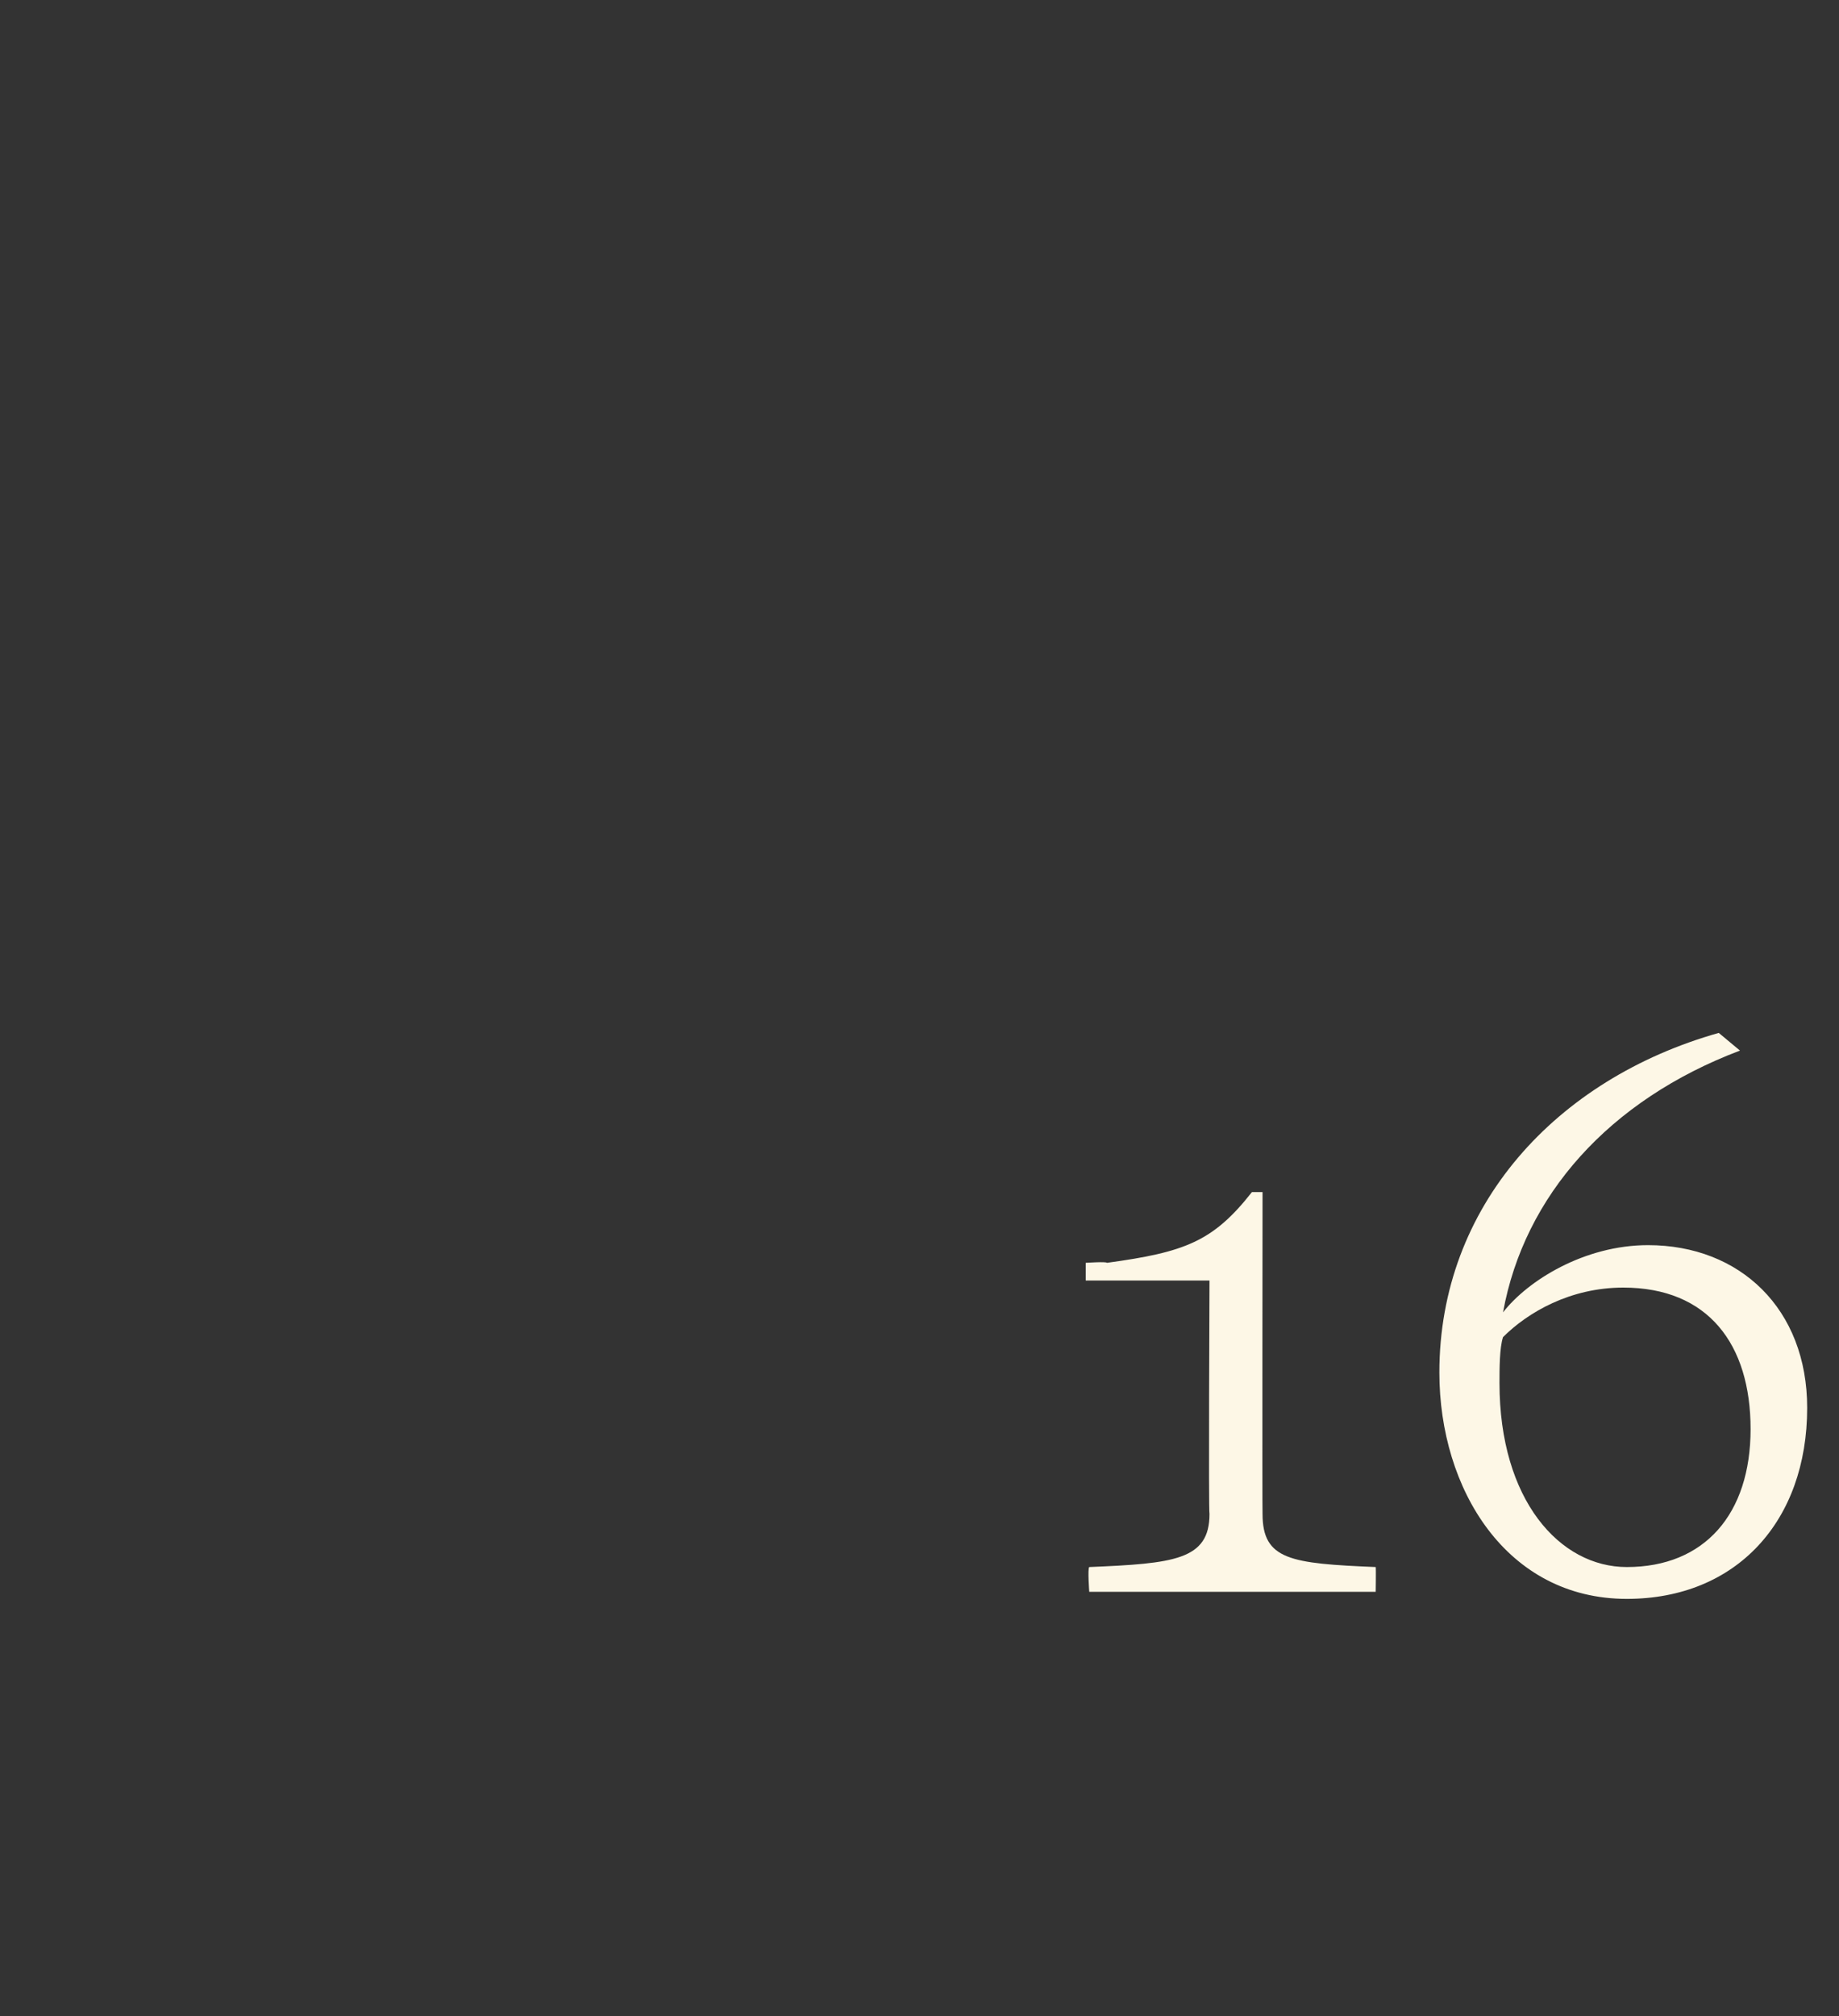 <?xml version="1.0" standalone="no"?><!DOCTYPE svg PUBLIC "-//W3C//DTD SVG 1.1//EN" "http://www.w3.org/Graphics/SVG/1.1/DTD/svg11.dtd"><svg xmlns="http://www.w3.org/2000/svg" version="1.1" width="52px" height="57px" viewBox="0 -28 52 57" style="top:-28px"><rect x="0" y="-28" width="52" height="57" fill="#333333" stroke="none"/>  <desc>16</desc>  <defs/>  <g id="Polygon170297">    <path d="M 30.8 17 C 30.8 17 30.75 16.34 30.8 16.3 C 33.2 16.2 34.2 16.1 34.2 14.8 C 34.17 14.76 34.2 8.2 34.2 8.2 L 30.7 8.2 L 30.7 7.7 C 30.7 7.7 31.29 7.66 31.3 7.7 C 33.5 7.4 34.3 7.1 35.4 5.7 C 35.41 5.7 35.7 5.7 35.7 5.7 C 35.7 5.7 35.69 14.76 35.7 14.8 C 35.7 16.1 36.5 16.2 38.9 16.3 C 38.91 16.34 38.9 17 38.9 17 L 30.8 17 Z M 42.5 9.1 C 43.2 8.2 44.8 7.2 46.6 7.2 C 49.2 7.2 51.1 9 51.1 11.8 C 51.1 15 49.1 17.2 46 17.2 C 42.6 17.2 40.7 14.1 40.7 10.8 C 40.7 6.1 44 2.5 48.6 1.2 C 48.6 1.2 49.2 1.7 49.2 1.7 C 45.5 3.1 43.1 5.8 42.5 9.1 Z M 42.5 9.8 C 42.4 10.1 42.4 10.7 42.4 11.1 C 42.4 14.4 44.1 16.3 46 16.3 C 48.2 16.3 49.5 14.8 49.5 12.4 C 49.5 10 48.3 8.4 45.9 8.4 C 44.4 8.4 43.2 9.1 42.5 9.8 Z " stroke="none" fill="#fdf7e6"/>  </g></svg>